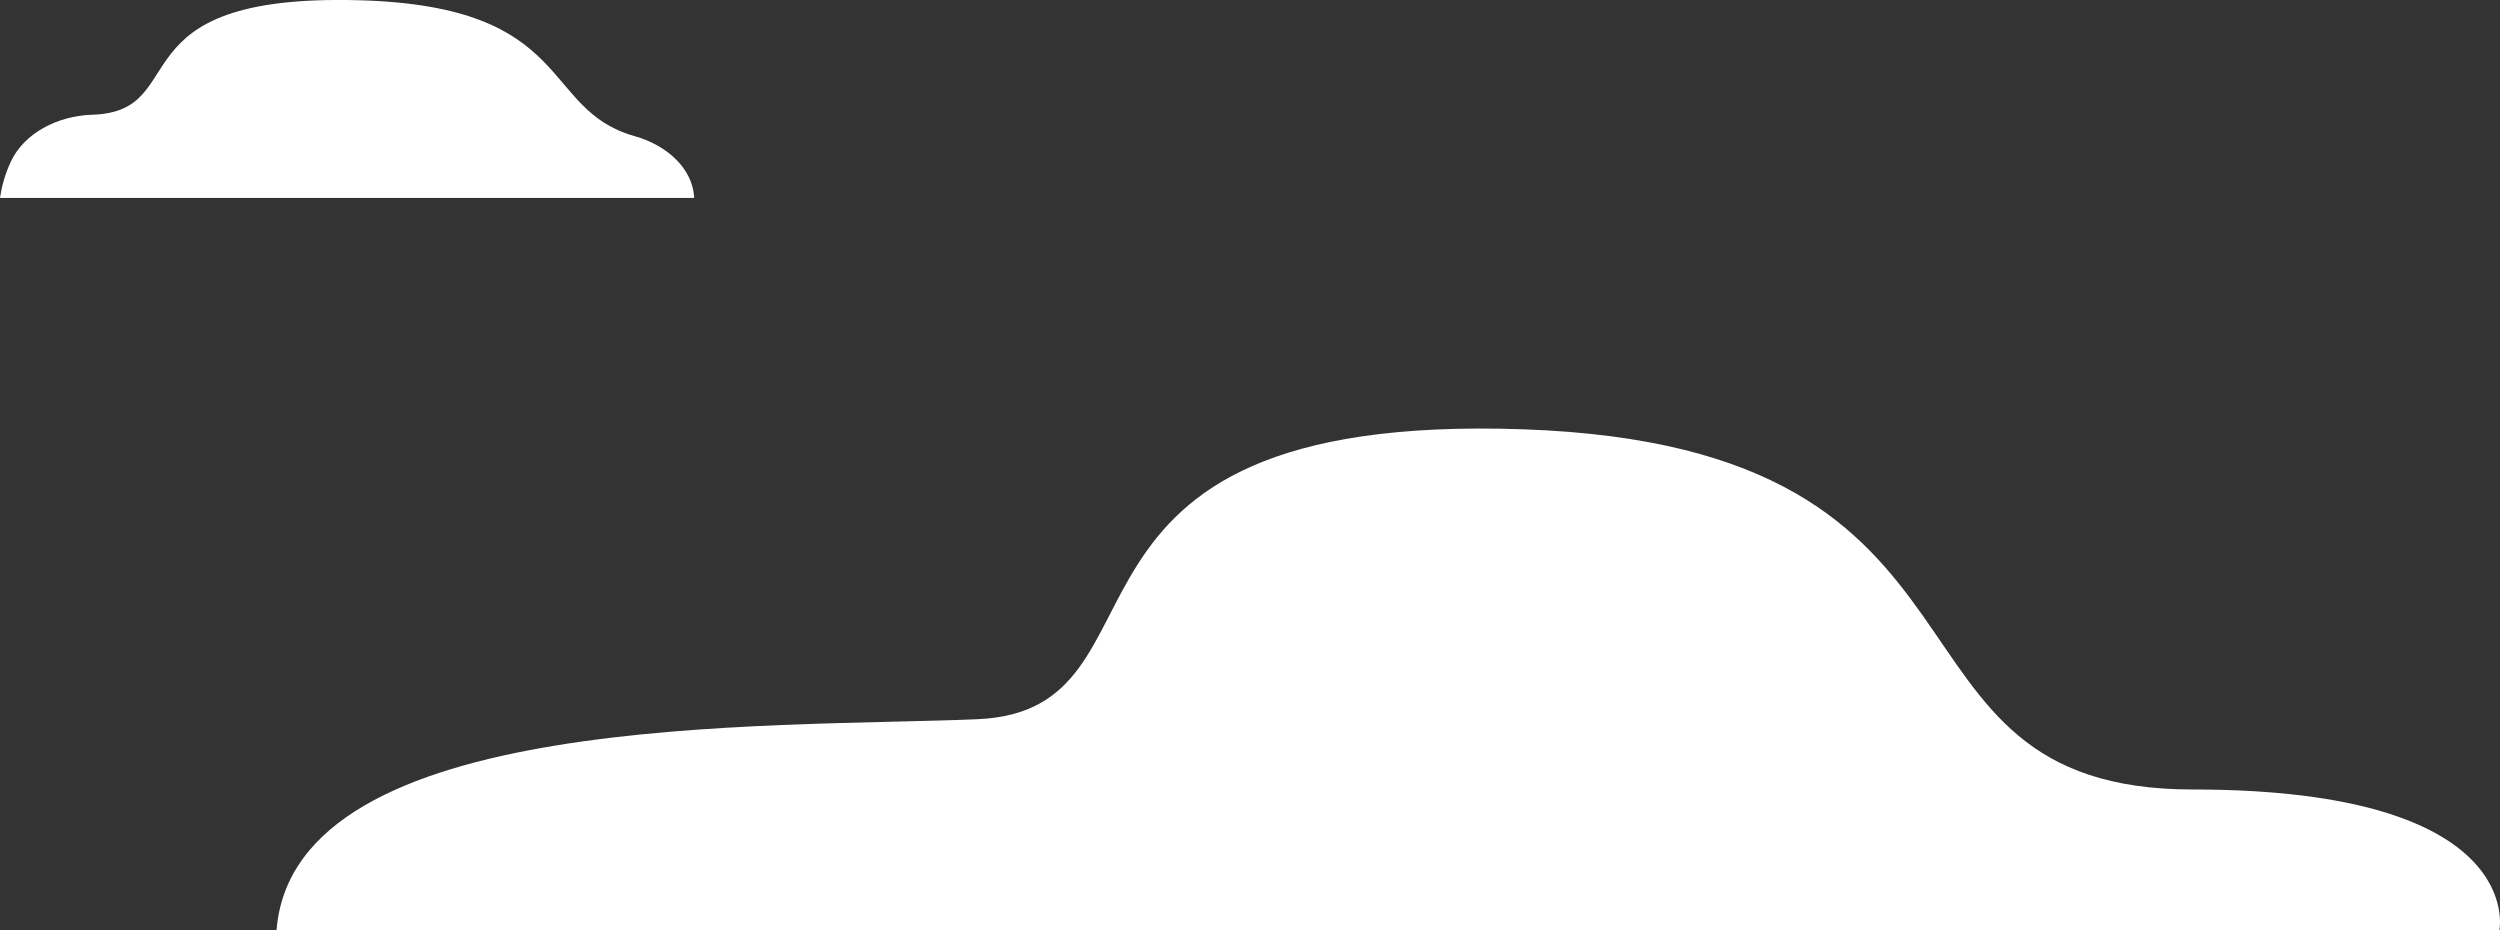 <?xml version="1.0" encoding="UTF-8"?> <svg xmlns="http://www.w3.org/2000/svg" id="Layer_2" viewBox="0 0 382.84 142.43"><rect x="0" y="0" width="382.84" height="142.43" fill="#333333" stroke="none"/> <defs> <style>.cls-1{fill:#fff;}</style> </defs> <path class="cls-1" d="M42.35,142.43H382.75s4.32-21.53-46.95-21.53-24.71-52.47-102.57-55.16c-77.86-2.69-51.64,43.05-83.59,44.4-31.95,1.35-104.6-1.35-107.29,32.29Z"></path> <path class="cls-1" d="M106.3,30.31H0c.26-1.75,.77-3.69,1.71-5.66,1.99-4.15,6.9-6.89,12.4-7.08h.06C29.8,17.04,16.98-1.02,55.05,.04c33.11,.92,27.59,16.72,42.11,20.8,5.08,1.43,8.88,5.02,9.14,9.35v.11Z"></path> </svg> 